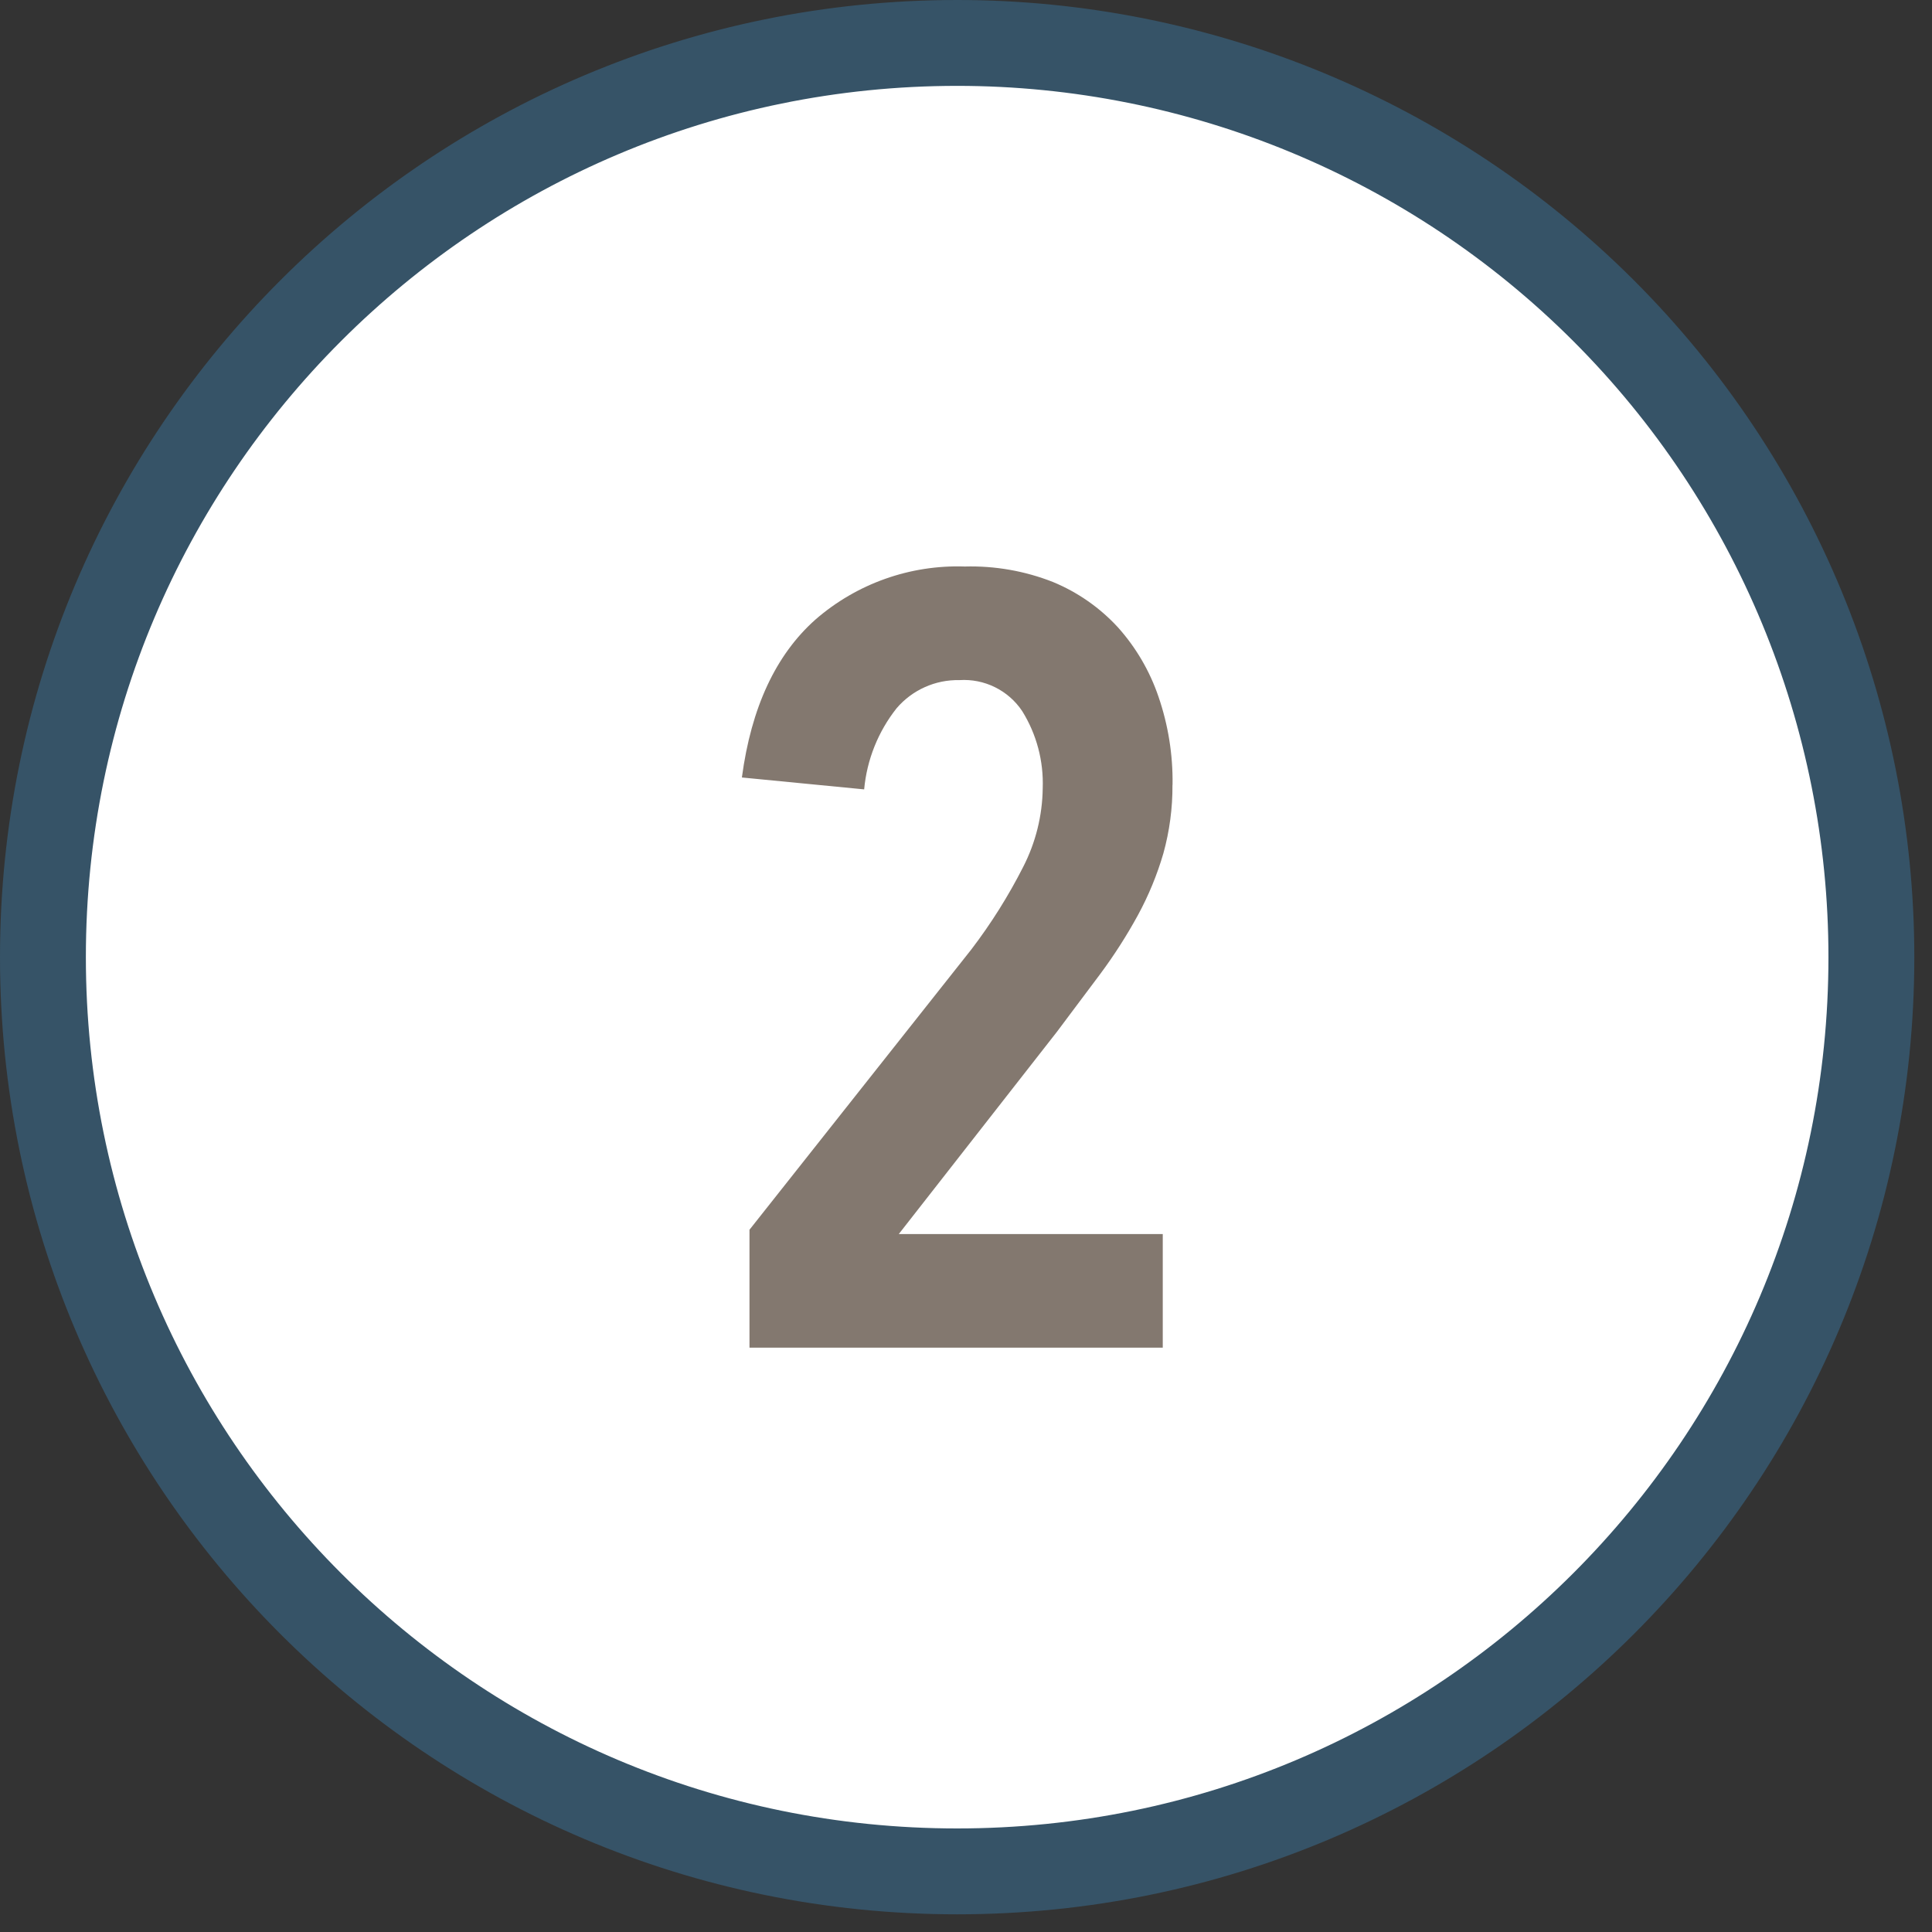 <svg height="45" viewBox="0 0 45 45" width="45" xmlns="http://www.w3.org/2000/svg"><rect x="0" y="0" width="45" height="45" fill="#333333" stroke="none"/><g fill="none" transform="translate(1 1)"><path d="m21.294 0c-11.76 0-21.294 9.534-21.294 21.294 0 11.76 9.534 21.294 21.294 21.294 11.76 0 21.294-9.534 21.294-21.294 0-5.648-2.243-11.064-6.237-15.057-3.993-3.993-9.41-6.237-15.057-6.237z" fill="#fff" stroke="#365367" stroke-width="2"/><path d="m26.309 17.28c.004.54-.068 1.078-.212 1.598-.146.5-.345.983-.594 1.44-.258.472-.548.925-.868 1.357l-1.022 1.364-3.679 4.705h6.149v2.646h-9.626v-2.747l5.166-6.527c.461-.604.866-1.248 1.21-1.926.29-.566.446-1.192.454-1.829.023-.634-.143-1.261-.479-1.8-.324-.484-.881-.758-1.462-.72-.561-.012-1.097.229-1.462.655-.43.543-.693 1.2-.756 1.89l-2.848-.277c.218-1.632.79-2.858 1.714-3.679.961-.836 2.204-1.278 3.478-1.235.701-.019 1.399.103 2.052.36.577.238 1.094.599 1.516 1.058.42.469.74 1.017.943 1.613.227.66.338 1.354.328 2.052z" fill="#83786f"/></g></svg>